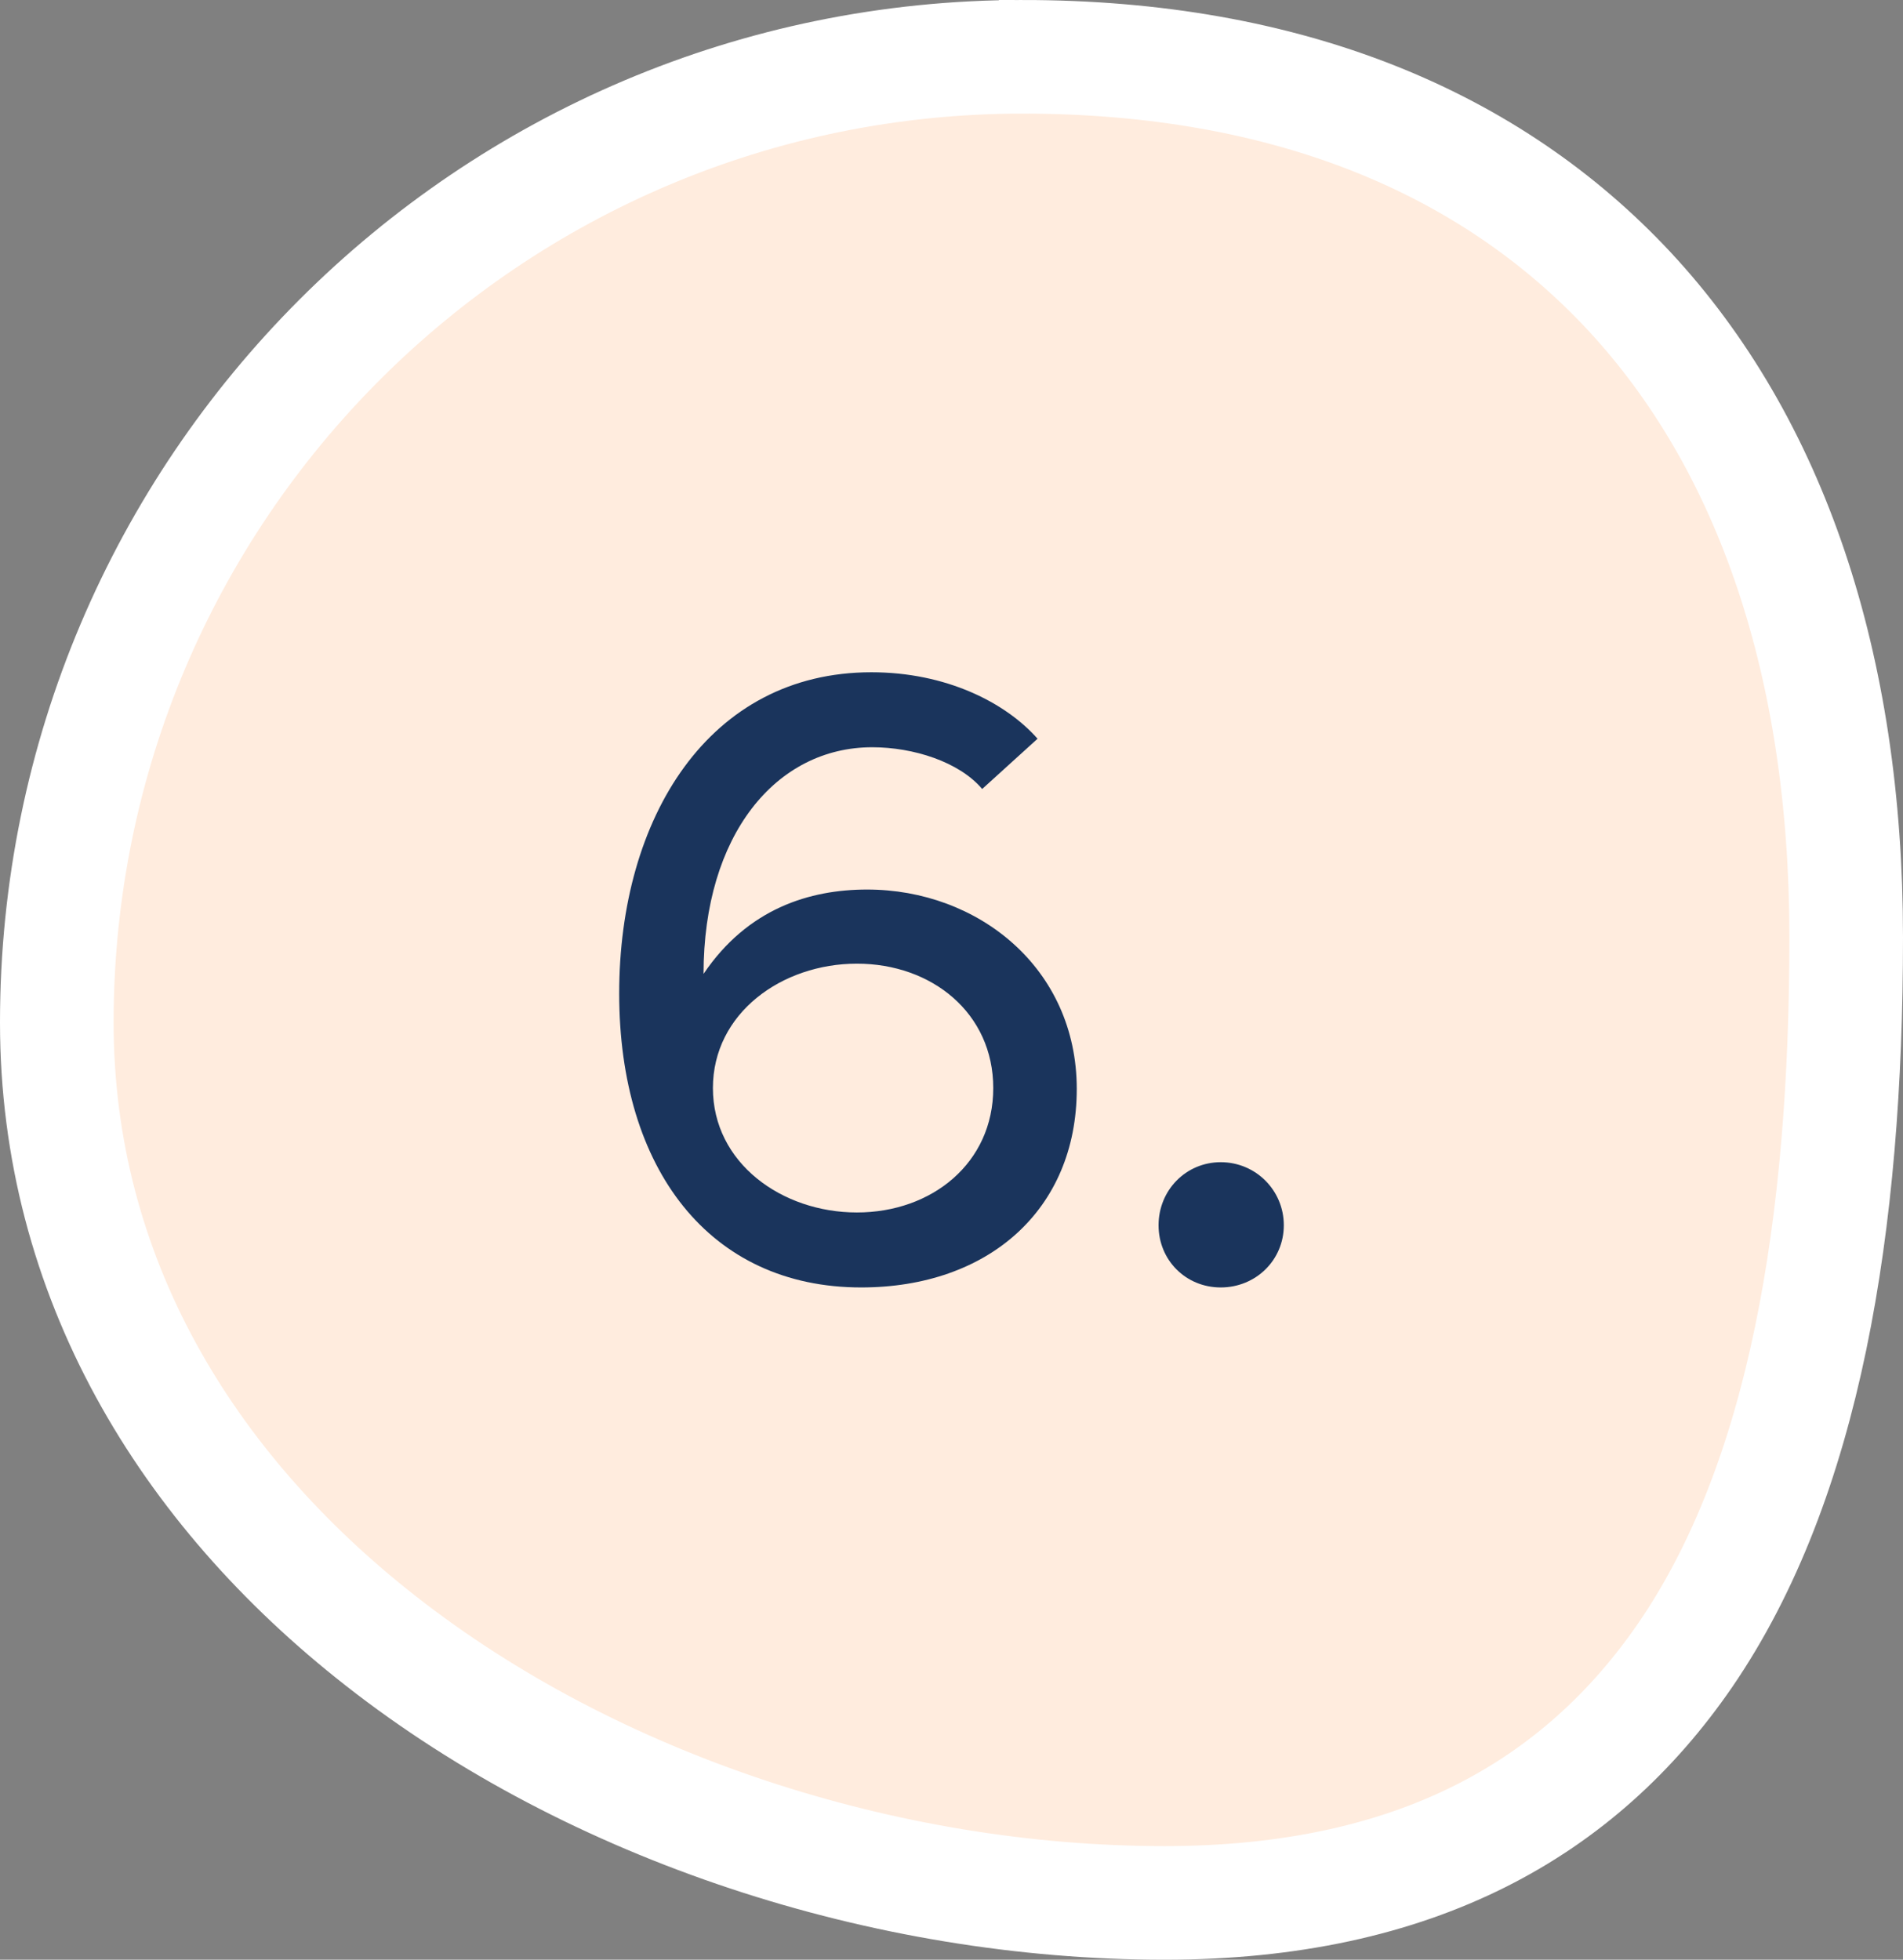 <svg xmlns="http://www.w3.org/2000/svg" id="Vrstva_1" viewBox="0 0 67 69"><rect x="0" y="0" width="67" height="69" fill="#808080" stroke="none"/><defs><style>      .st0 {        fill: #ffecde;        fill-rule: evenodd;        stroke: #fff;        stroke-width: 4px;      }      .st1 {        fill: #1a345c;      }    </style></defs><path class="st0" d="M36,2c9.34,0,16.47,3.01,21.35,8.24,5,5.37,7.65,13.17,7.65,22.76,0,10.11-1.45,19.13-5.67,25.28-3.7,5.38-9.46,8.72-18.33,8.72-9.81,0-20.09-3.34-27.6-9.23-6.86-5.37-11.4-12.84-11.4-21.77,0-9.39,3.81-17.89,9.96-24.04,6.15-6.15,14.65-9.96,24.04-9.96Z"></path><g><path class="st1" d="M30.53,31.32c3.9,0,7.38,2.76,7.38,7.02s-3.12,6.99-7.59,6.99c-5.34,0-8.52-4.17-8.52-10.35s3.15-11.31,8.88-11.31c2.61,0,4.71,1.05,5.85,2.34l-1.95,1.77c-.81-.96-2.43-1.47-3.87-1.47-3.39,0-5.94,3.09-5.94,7.98,1.56-2.31,3.75-2.97,5.76-2.97ZM30.17,42.69c2.64,0,4.8-1.74,4.8-4.38s-2.16-4.38-4.8-4.38-5.07,1.74-5.07,4.38,2.43,4.38,5.07,4.38Z"></path><path class="st1" d="M42.98,40.92c1.23,0,2.22.99,2.22,2.22s-.99,2.19-2.22,2.19-2.19-.96-2.19-2.19.96-2.22,2.19-2.22Z"></path></g></svg>